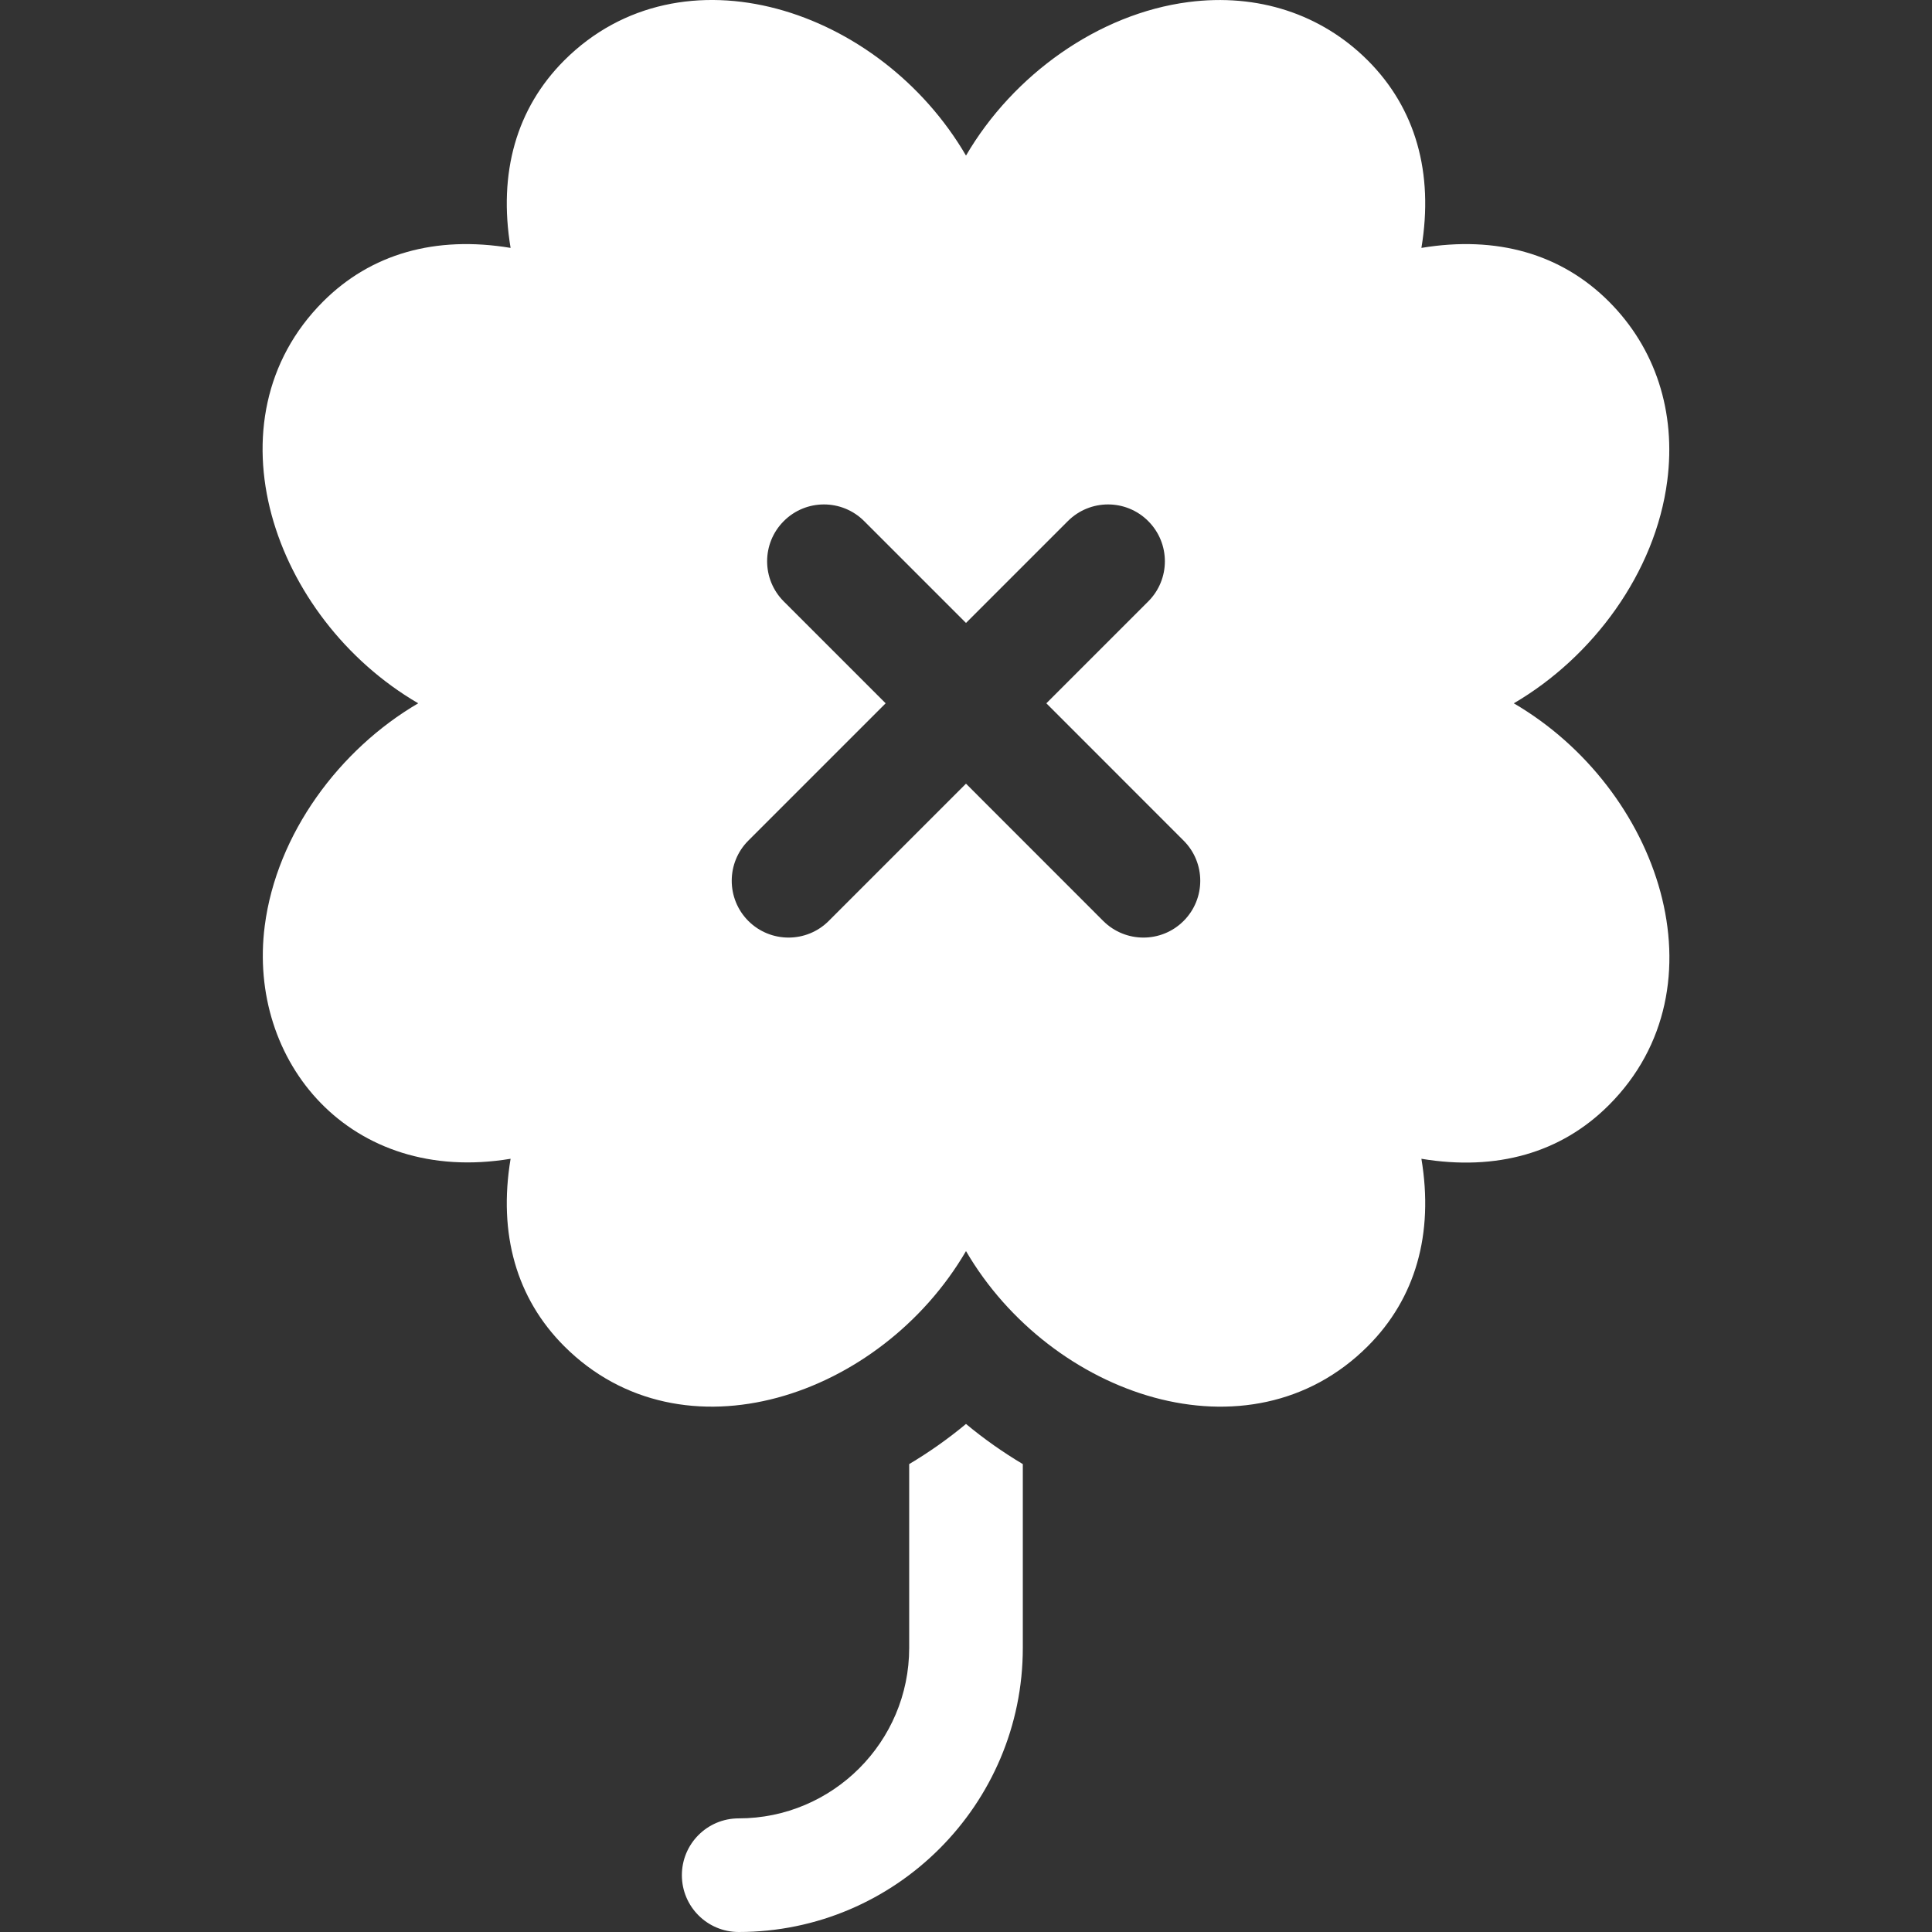 <svg width="32" height="32" viewBox="0 0 32 32" fill="none" xmlns="http://www.w3.org/2000/svg">
<rect x="0" y="0" width="32" height="32" fill="#333333" stroke="none"/>
<g clip-path="url(#clip0_324_30873)">
<path d="M25.073 11.649C26.379 10.887 27.419 9.487 27.615 7.964C27.763 6.821 27.42 5.766 26.648 4.994C25.857 4.203 24.788 3.899 23.543 4.106C23.75 2.861 23.446 1.793 22.655 1.001C21.883 0.23 20.829 -0.114 19.686 0.034C18.193 0.227 16.78 1.24 16 2.577C14.575 0.135 11.288 -0.941 9.345 1.001C8.554 1.793 8.25 2.861 8.457 4.106C7.211 3.899 6.143 4.203 5.352 4.994C3.393 6.954 4.51 10.239 6.927 11.649C5.624 12.41 4.582 13.809 4.385 15.335C4.095 17.579 5.796 19.635 8.457 19.193C8.25 20.438 8.554 21.506 9.345 22.297C11.298 24.25 14.586 23.145 16 20.722C17.403 23.126 20.692 24.261 22.655 22.297C23.446 21.506 23.75 20.438 23.543 19.193C24.789 19.4 25.857 19.096 26.648 18.304C28.607 16.345 27.489 13.06 25.073 11.649ZM19.604 15.254C19.237 15.621 18.641 15.621 18.273 15.254L16 12.98L13.726 15.254C13.359 15.621 12.763 15.621 12.395 15.254C12.028 14.886 12.028 14.29 12.395 13.923L14.669 11.649L12.982 9.962C12.614 9.594 12.614 8.999 12.982 8.631C13.349 8.263 13.945 8.263 14.313 8.631L16 10.318L17.687 8.631C18.055 8.263 18.651 8.263 19.018 8.631C19.386 8.999 19.386 9.594 19.018 9.962L17.331 11.649L19.604 13.923C19.972 14.29 19.972 14.886 19.604 15.254Z" fill="white"/>
<path d="M16 23.585C15.701 23.834 15.386 24.055 15.059 24.25V27.294C15.059 28.851 13.792 30.118 12.235 30.118C11.715 30.118 11.294 30.539 11.294 31.059C11.294 31.579 11.715 32 12.235 32C14.83 32 16.941 29.889 16.941 27.294V24.25C16.614 24.055 16.299 23.834 16 23.585Z" fill="white"/>
</g>
<defs>
<clipPath id="clip0_324_30873">
<rect width="32" height="32" fill="white"/>
</clipPath>
</defs>
</svg>
